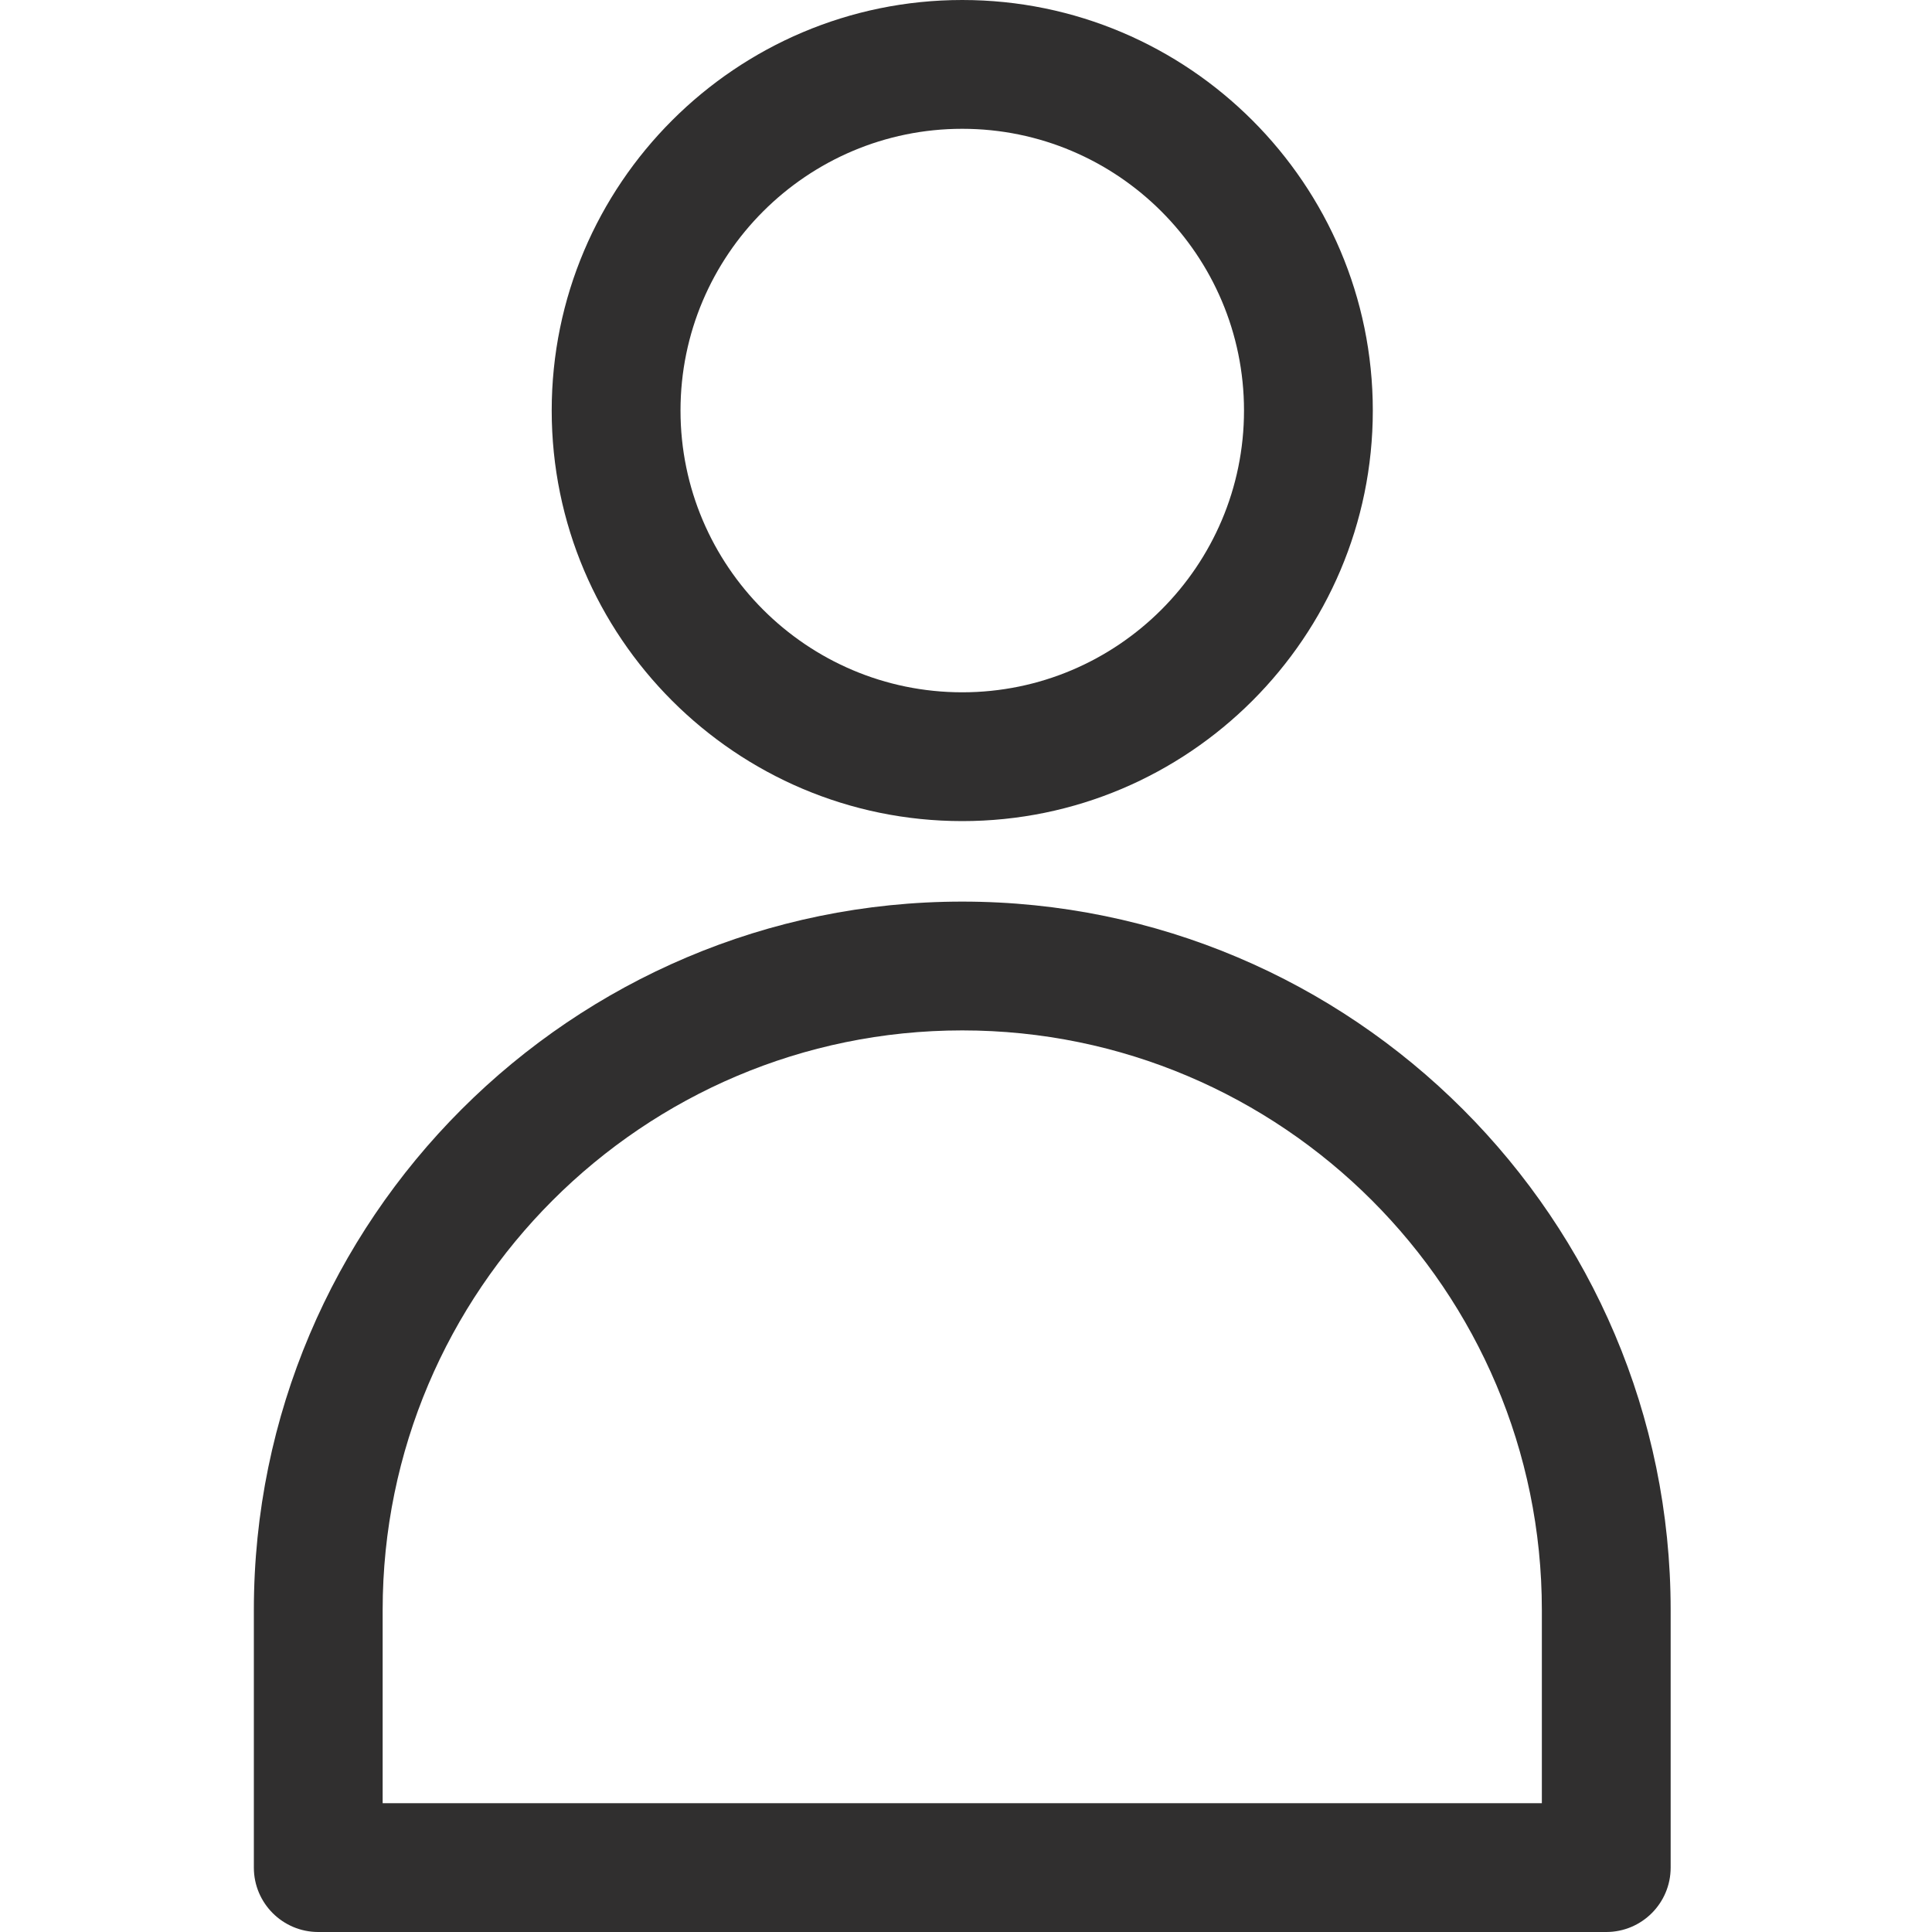 <svg xmlns="http://www.w3.org/2000/svg" xmlns:xlink="http://www.w3.org/1999/xlink" width="500" viewBox="0 0 375 375" height="500" preserveAspectRatio="xMidYMid meet"><path fill="#302f2f" d="M 266.461 79.688 C 266.461 35.75 230.711 0 186.773 0 C 142.832 0 107.086 35.75 107.086 79.688 C 107.086 123.625 142.832 159.375 186.773 159.375 C 230.711 159.375 266.461 123.625 266.461 79.688 Z M 132.086 79.688 C 132.086 49.531 156.617 25 186.773 25 C 216.93 25 241.461 49.531 241.461 79.688 C 241.461 109.844 216.93 134.375 186.773 134.375 C 156.617 134.375 132.086 109.844 132.086 79.688 Z M 132.086 79.688 " fill-opacity="1" fill-rule="nonzero"></path><path fill="#302f2f" d="M 49.273 312.5 L 49.273 362.5 C 49.273 369.402 54.871 375 61.773 375 L 311.773 375 C 318.676 375 324.273 369.402 324.273 362.5 L 324.273 312.5 C 324.273 236.684 262.59 175 186.773 175 C 110.957 175 49.273 236.684 49.273 312.5 Z M 186.773 200 C 248.805 200 299.273 250.469 299.273 312.5 L 299.273 350 L 74.273 350 L 74.273 312.5 C 74.273 250.469 124.742 200 186.773 200 Z M 186.773 200 " fill-opacity="1" fill-rule="nonzero"></path></svg>